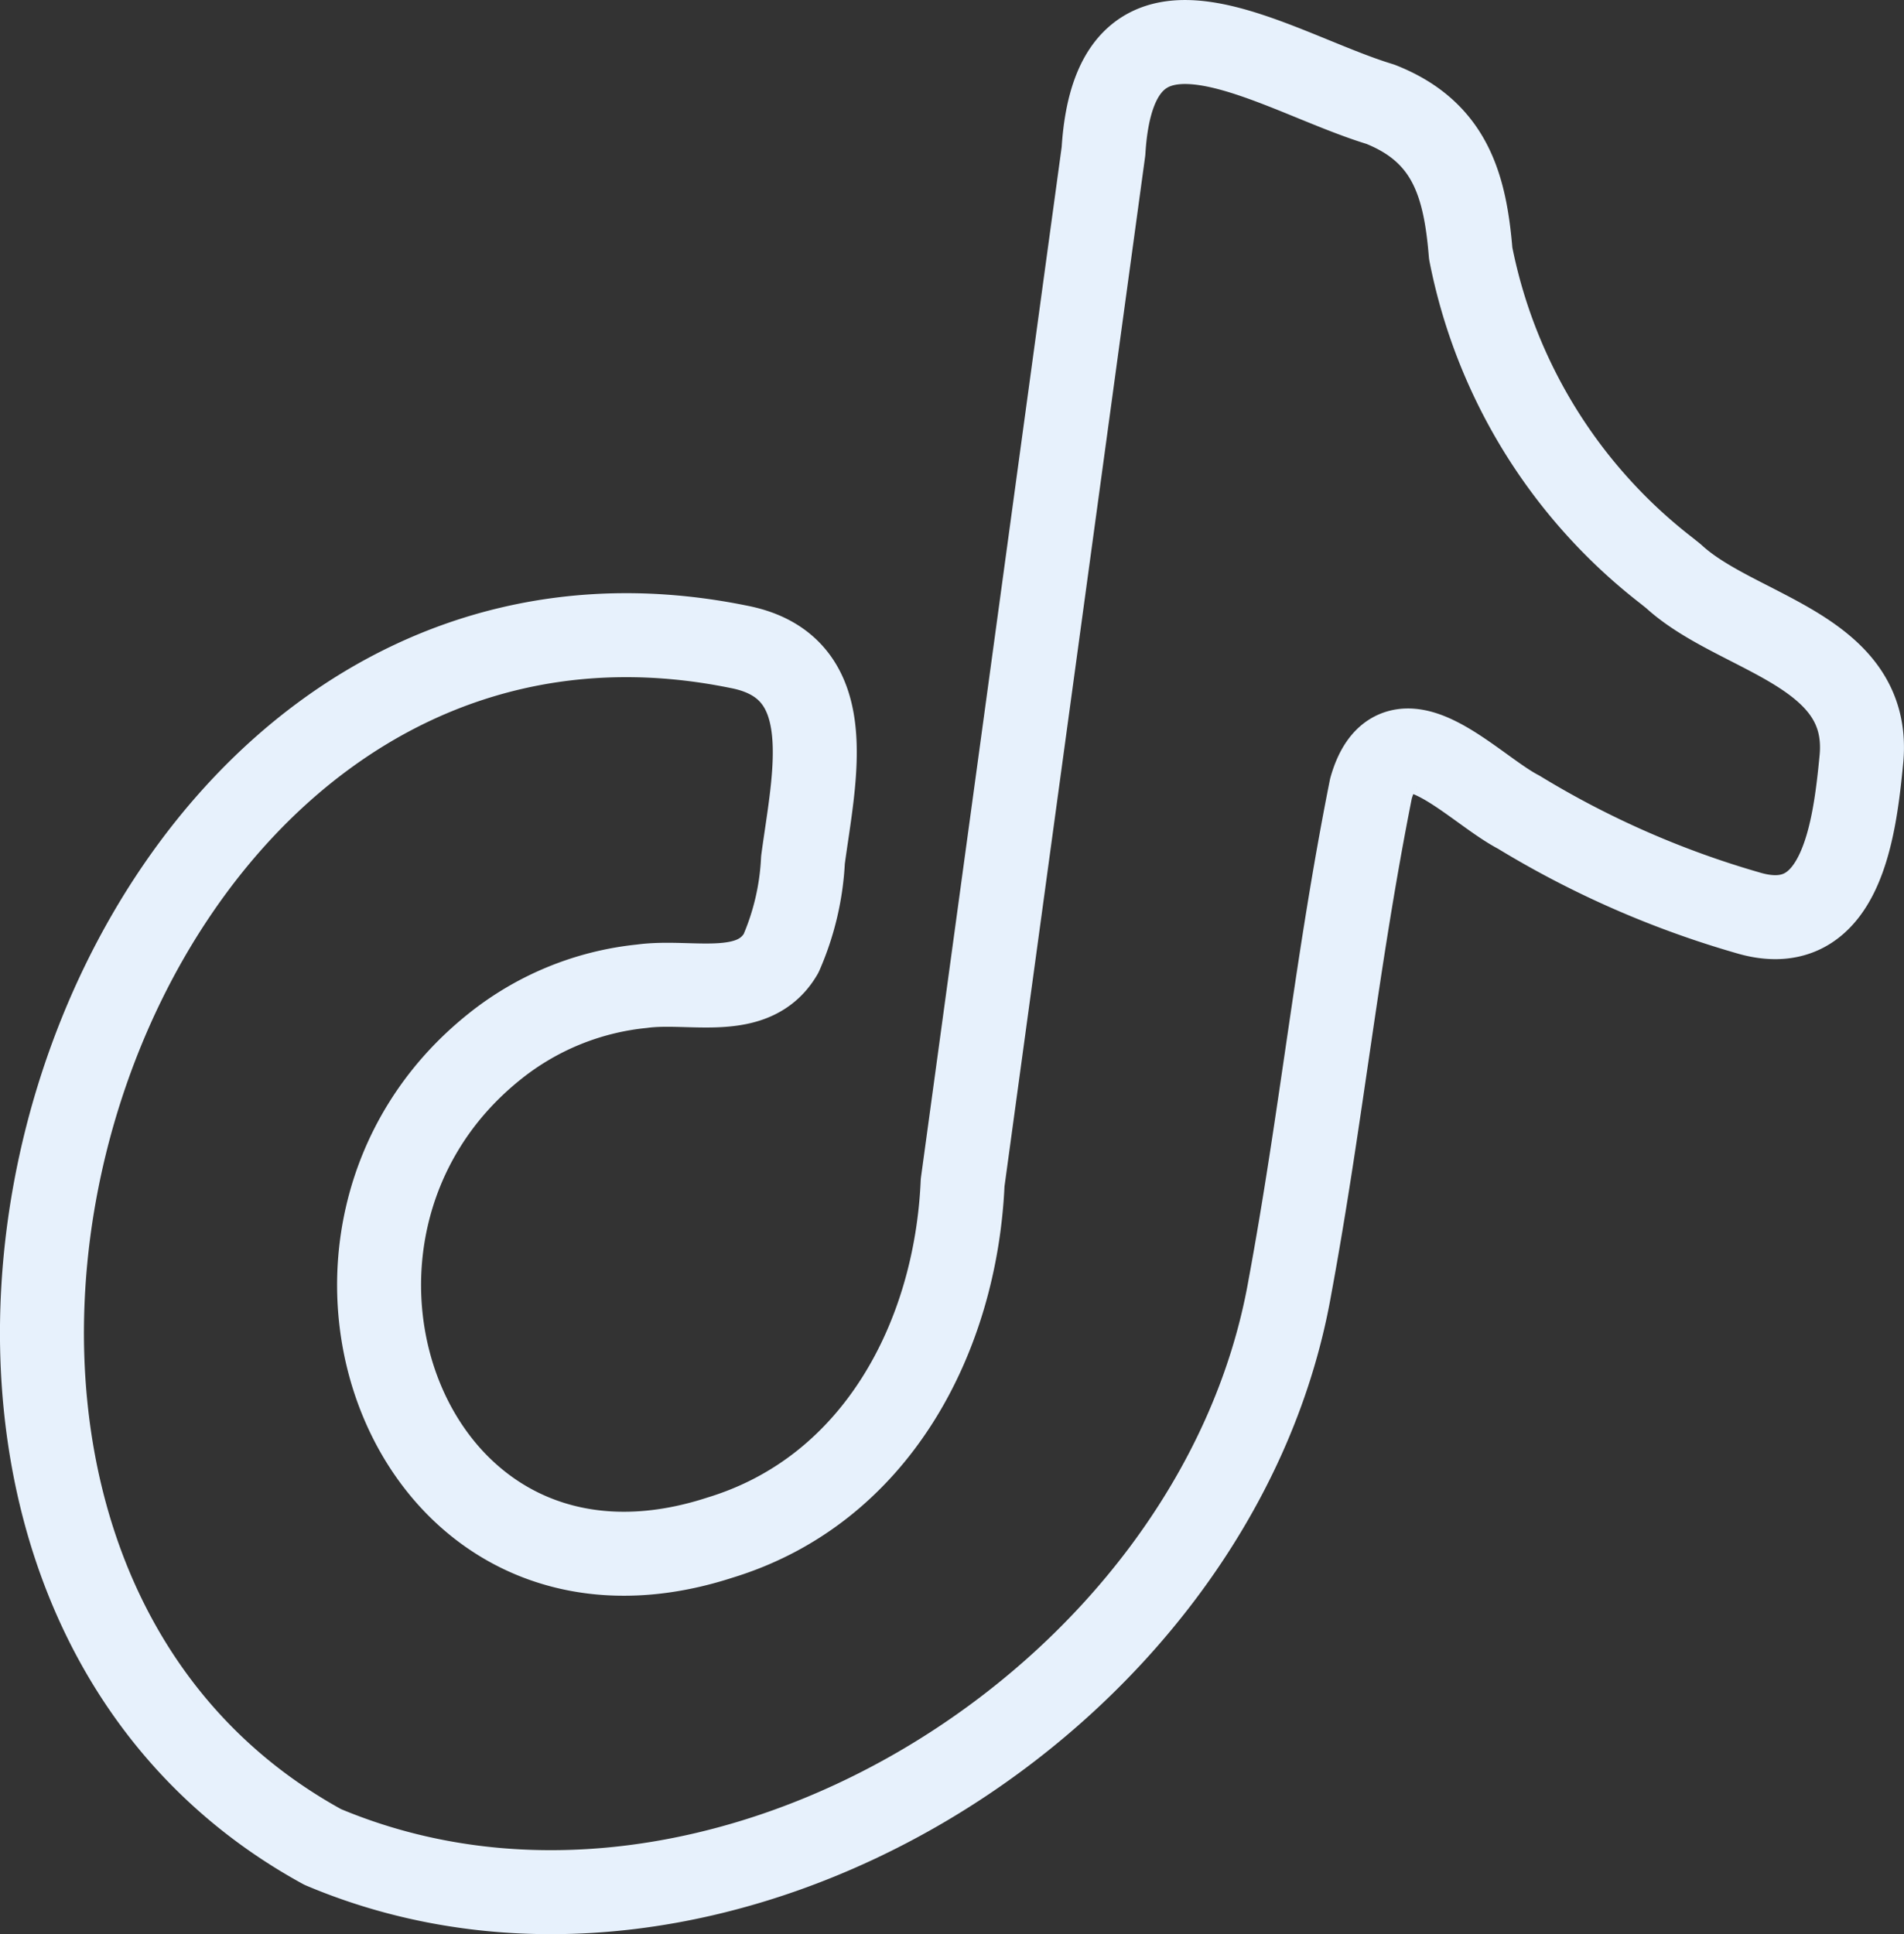 <svg xmlns="http://www.w3.org/2000/svg" xmlns:xlink="http://www.w3.org/1999/xlink" id="Grupo_258" data-name="Grupo 258" width="34.01" height="34.543" viewBox="0 0 34.01 34.543"><rect x="0" y="0" width="34.01" height="34.543" fill="#333333" stroke="none"/><defs><clipPath id="clip-path"><rect id="Rect&#xE1;ngulo_179" data-name="Rect&#xE1;ngulo 179" width="34.01" height="34.543" transform="translate(0 0)" fill="none" stroke="rgba(0,0,0,0)" stroke-width="1"></rect></clipPath></defs><g id="Grupo_257" data-name="Grupo 257" clip-path="url(#clip-path)"><path id="Trazado_89" data-name="Trazado 89" d="M29.764,10.188A9.47,9.47,0,0,1,26.27,4.523c-.1-1.223-.373-2.172-1.613-2.661-1.951-.592-4.738-2.575-4.946.837-.94,6.878-1.535,11.251-2.516,18.422-.121,2.757-1.538,5.487-4.331,6.339-5.6,1.822-8.221-5.422-4.028-8.77a5.008,5.008,0,0,1,2.63-1.076c.87-.12,1.99.264,2.485-.585a4.738,4.738,0,0,0,.392-1.67c.2-1.5.687-3.453-1.147-3.807C1.6,9.189-4.012,27.631,5.764,32.986c6.994,2.952,15.969-2.6,17.275-9.99.568-3.068.831-5.81,1.45-8.915.444-1.553,1.8-.011,2.637.423A16.766,16.766,0,0,0,31.214,16.3c1.69.51,1.917-1.53,2.036-2.75.179-1.961-2.228-2.218-3.356-3.258Z" fill="none" stroke="#e7f1fc" stroke-linecap="round" stroke-linejoin="round" stroke-width="1.5"></path></g></svg>